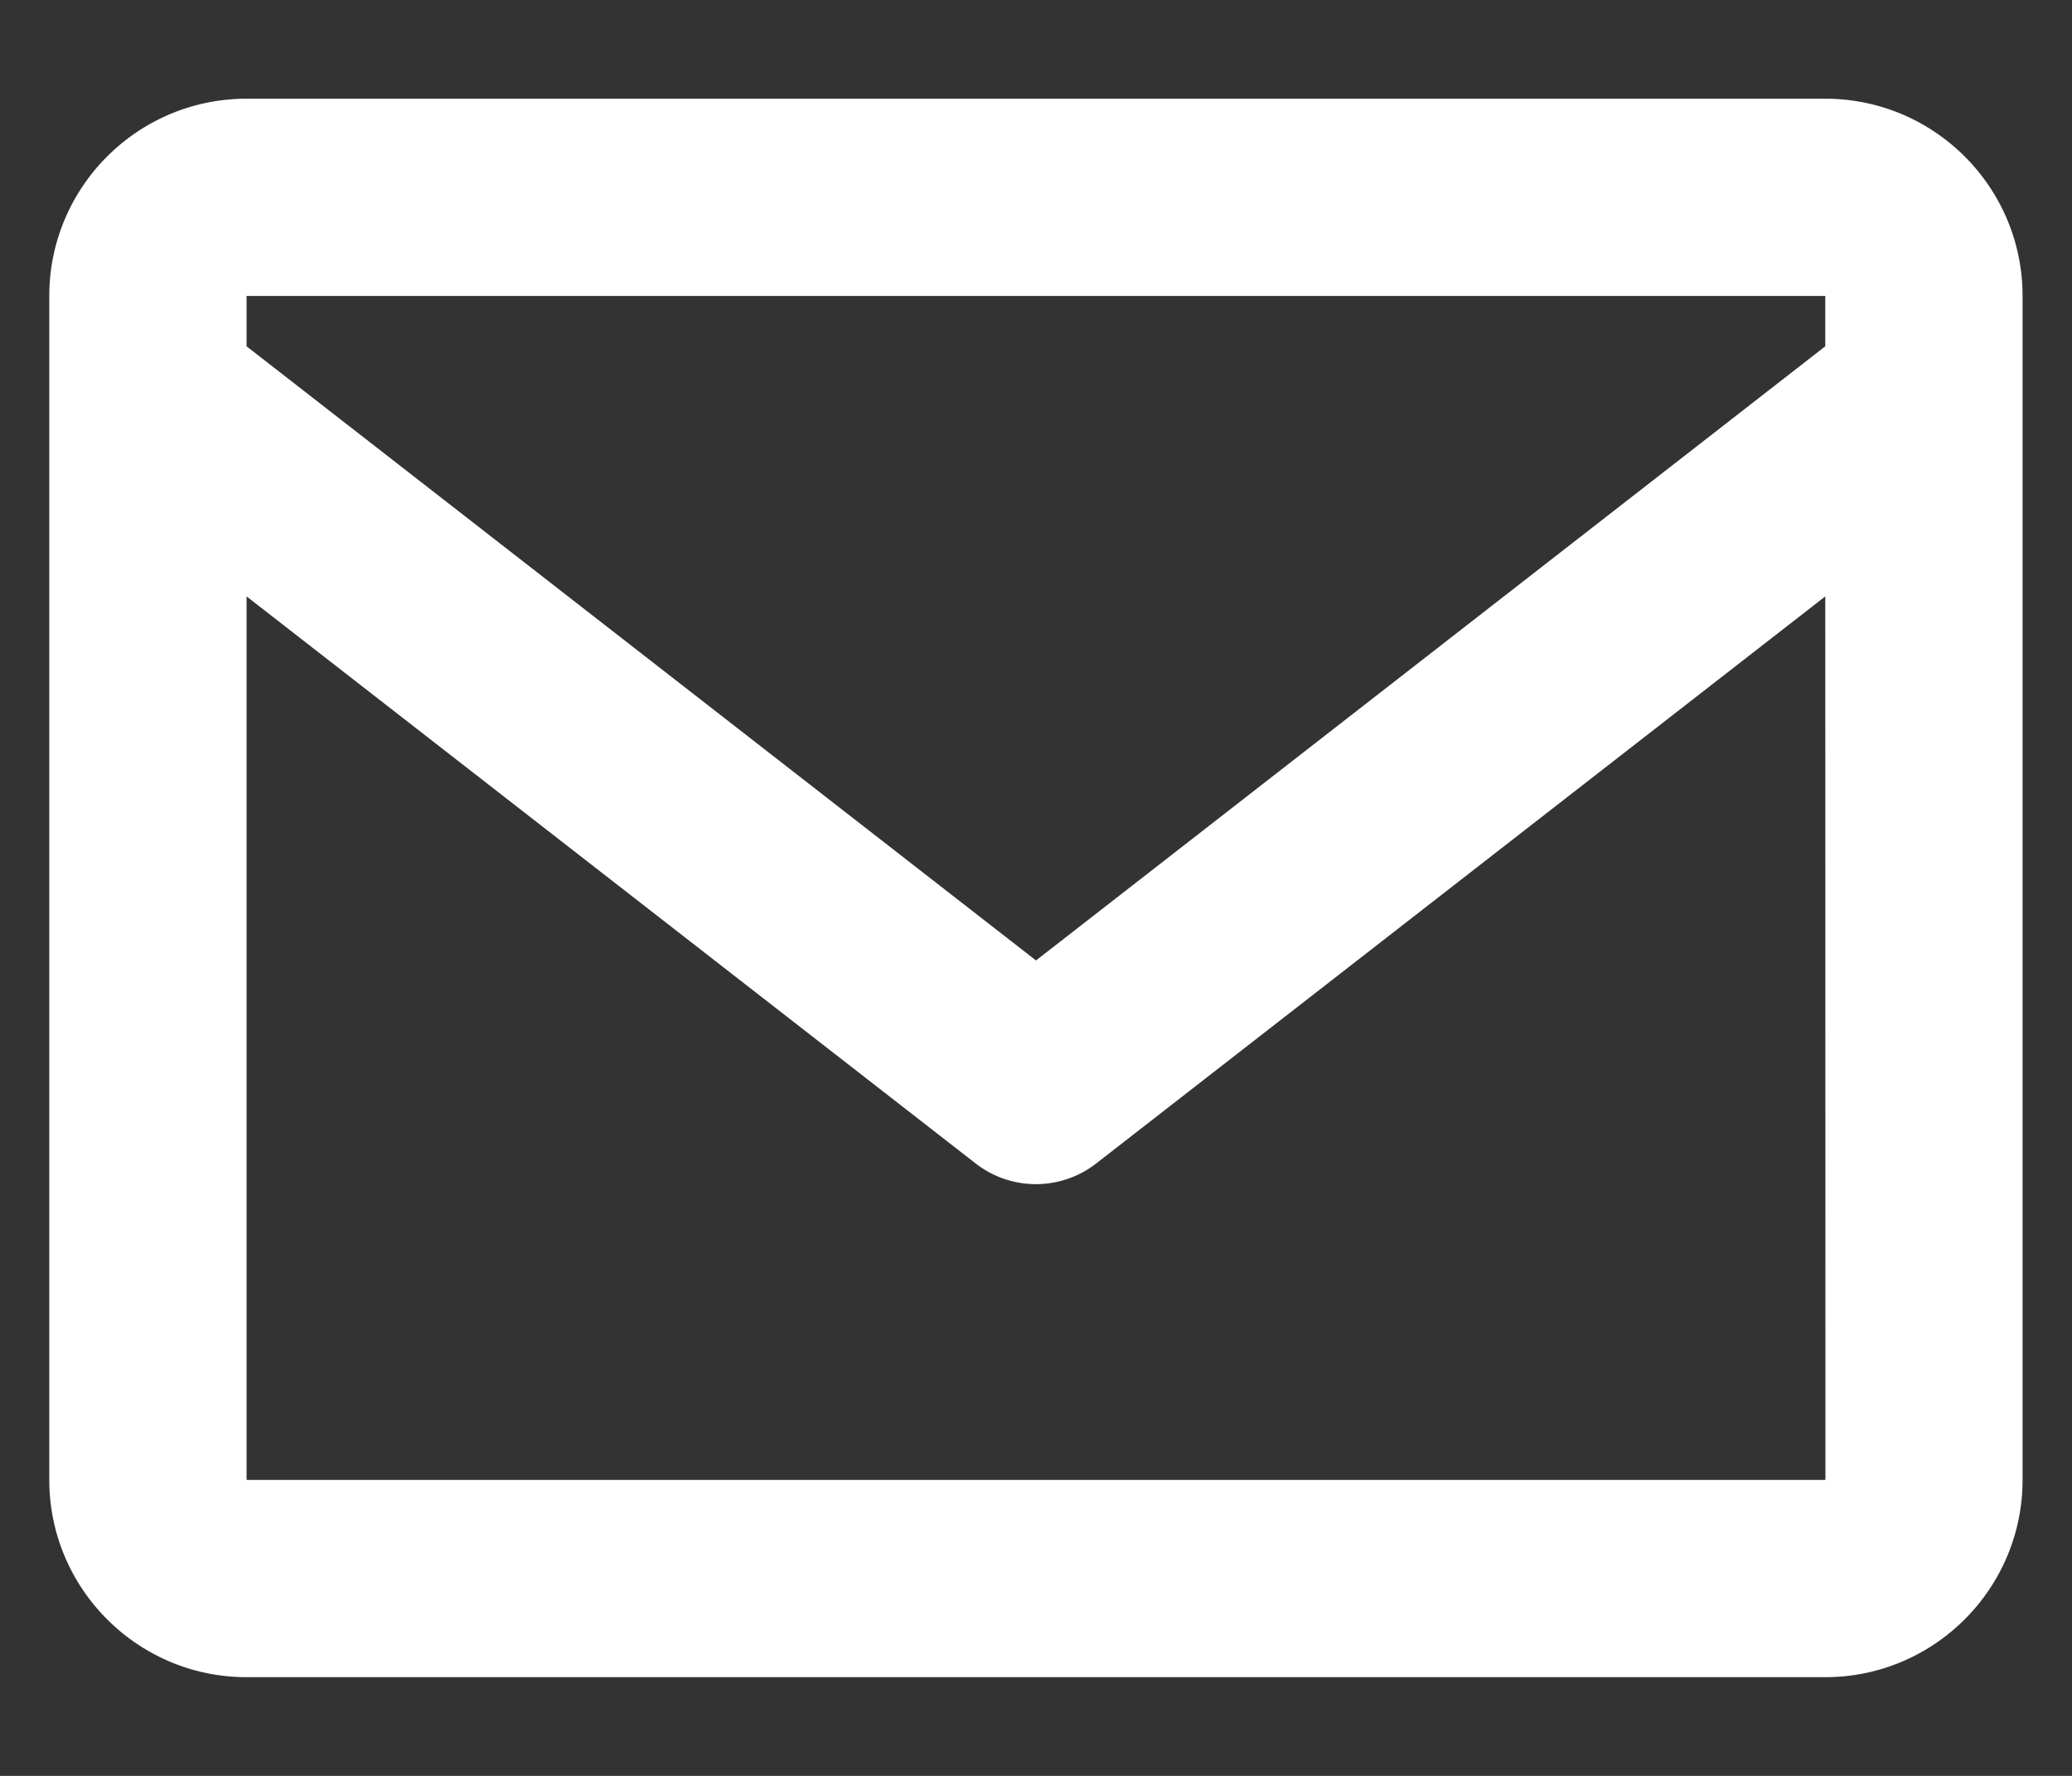 <svg width="14" height="12" fill="none" xmlns="http://www.w3.org/2000/svg"><rect width="100%" height="100%" fill="#333333" stroke="none"/><path d="M12.333.667H1.666C.931.667.333 1.264.333 2v8c0 .735.598 1.333 1.333 1.333h10.667c.735 0 1.333-.598 1.333-1.333V2c0-.736-.598-1.333-1.333-1.333zm0 1.333v.34L7 6.49 1.666 2.34V2h10.667zM1.666 10V4.03L6.59 7.86a.663.663 0 00.819 0l4.924-3.83.001 5.97H1.666z" fill="#fff"/></svg>